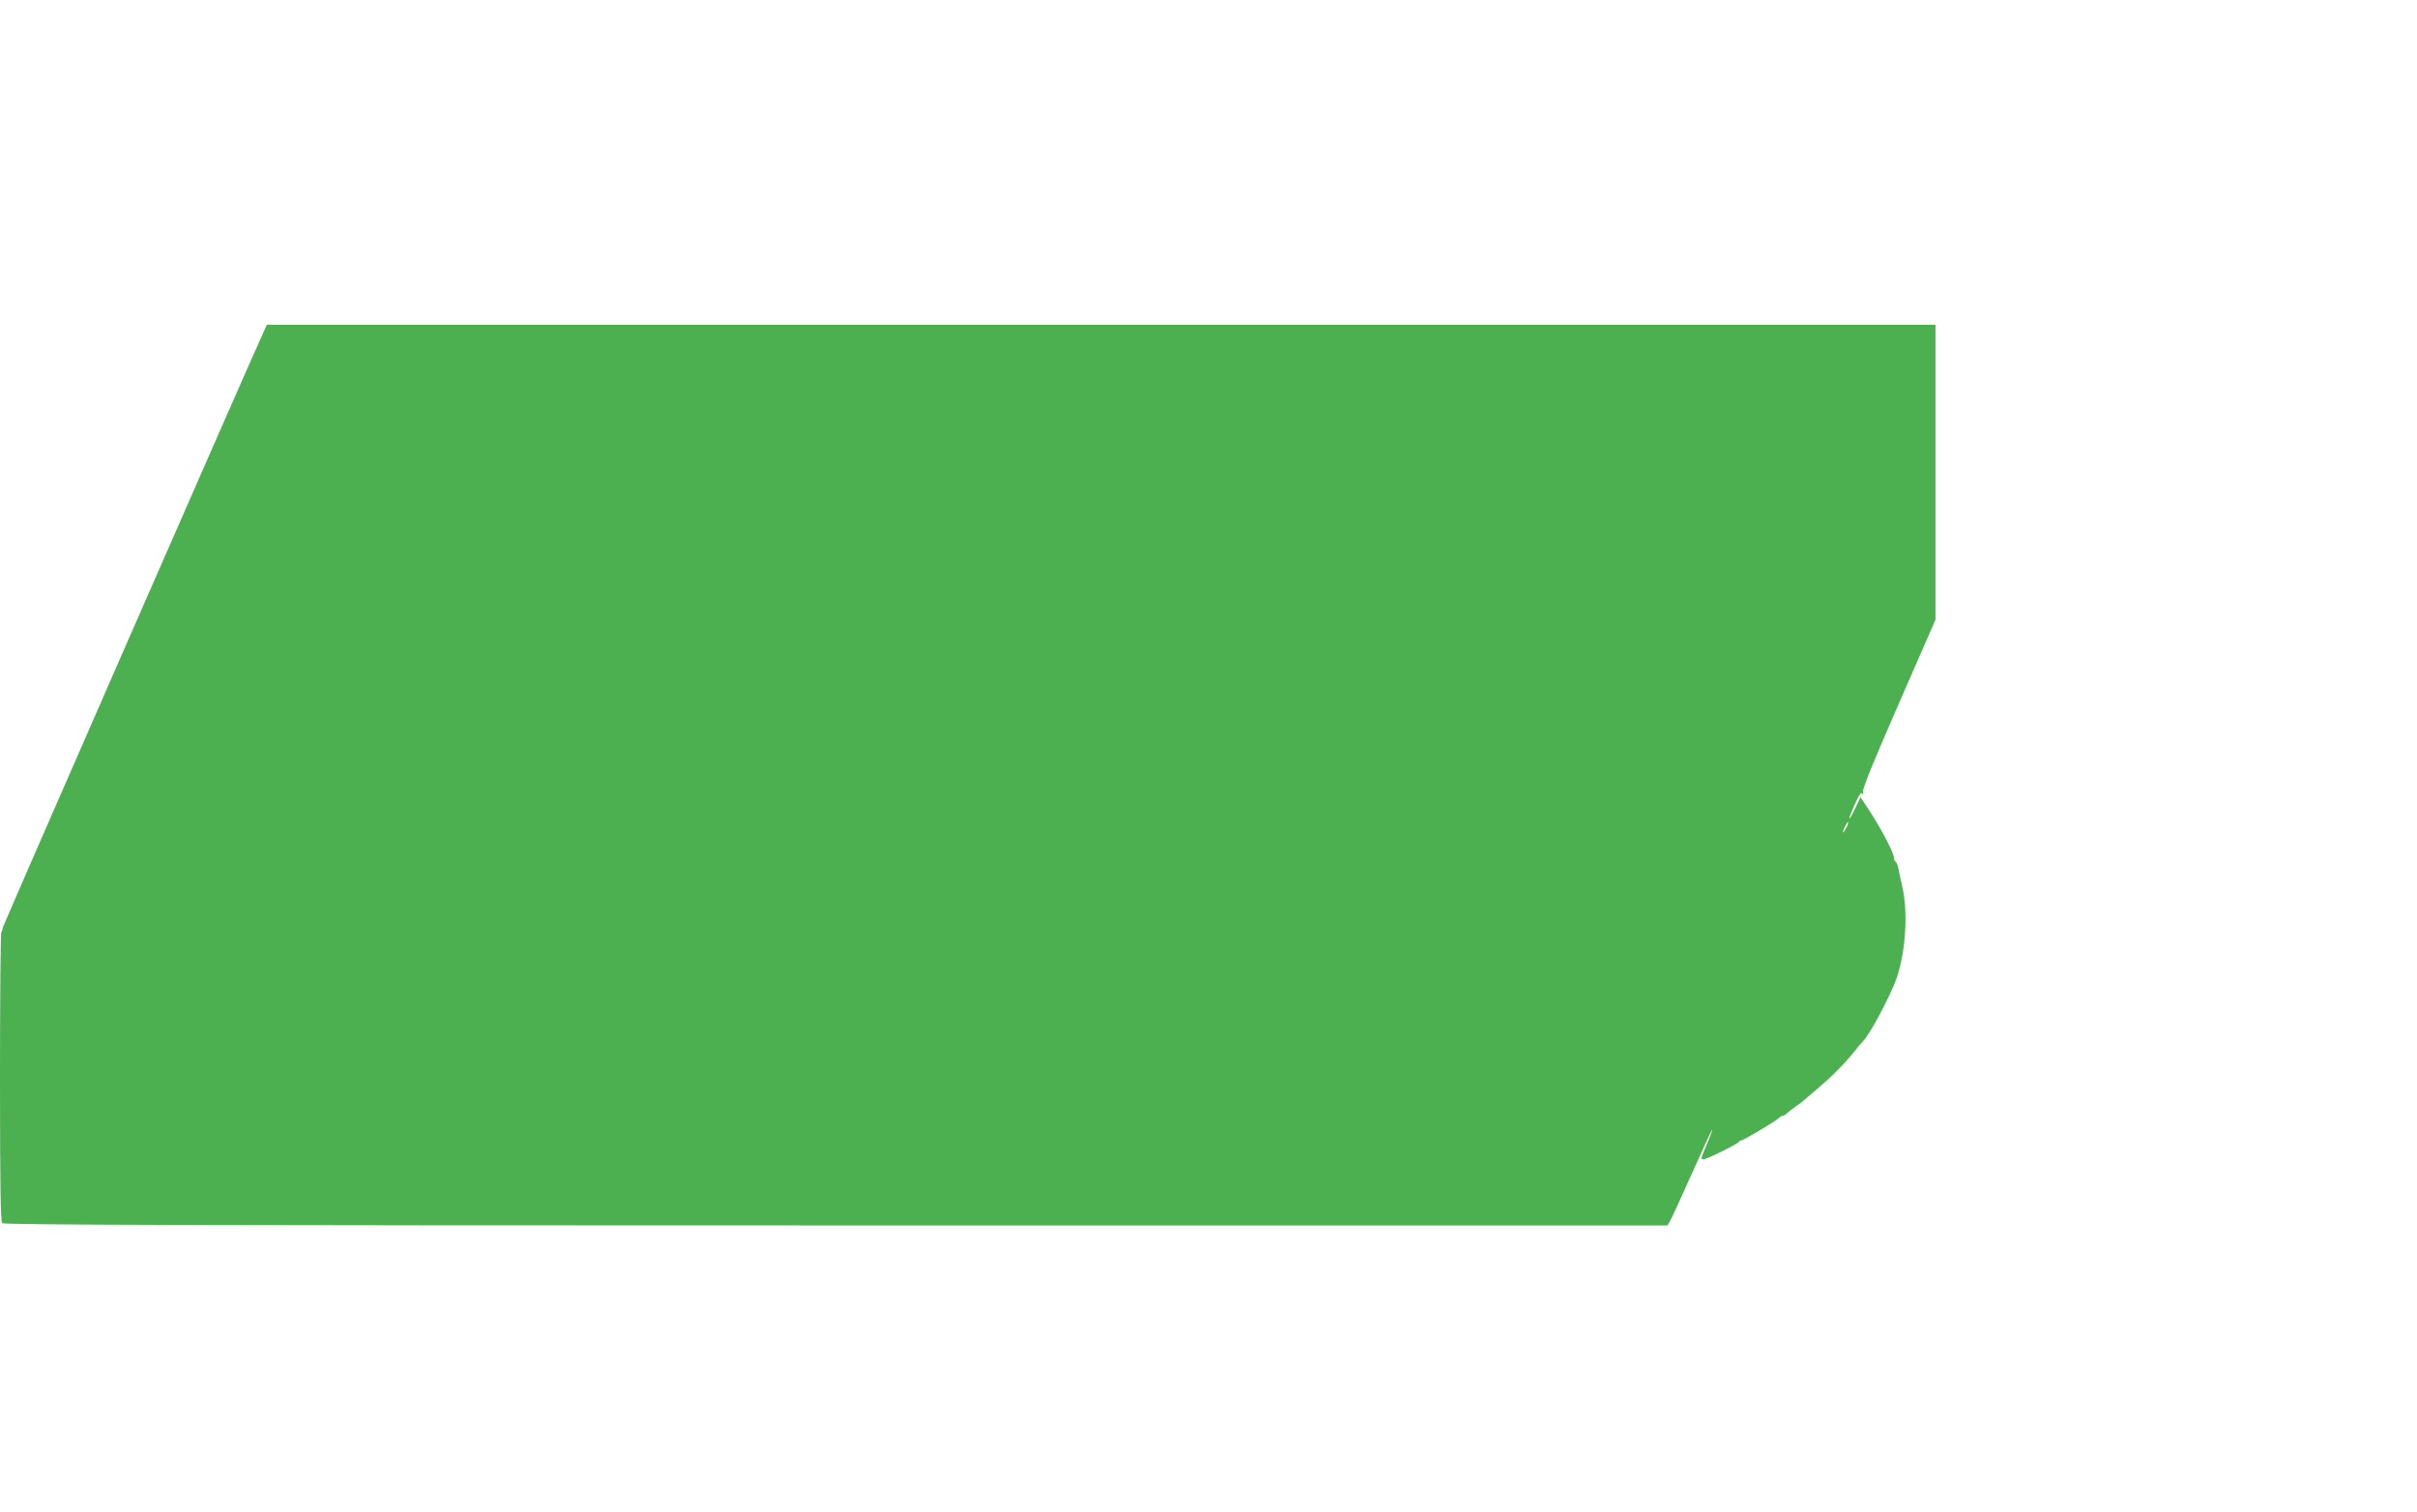 <?xml version="1.0" standalone="no"?>
<!DOCTYPE svg PUBLIC "-//W3C//DTD SVG 20010904//EN"
 "http://www.w3.org/TR/2001/REC-SVG-20010904/DTD/svg10.dtd">
<svg version="1.0" xmlns="http://www.w3.org/2000/svg"
 width="1280pt" height="801pt" viewBox="0 0 1280 801"
 preserveAspectRatio="xMidYMid meet">
<g transform="translate(0,801) scale(0.1,-0.1)"
fill="#4caf50" stroke="none">
<path d="M1401 6263 c-85 -184 -1384 -3153 -1386 -3165 -1 -10 -4 -21 -8 -24
-4 -4 -7 -350 -7 -769 0 -578 3 -764 12 -773 9 -9 1004 -12 4415 -12 l4403 0
14 23 c7 12 60 126 117 254 57 128 104 231 106 229 2 -2 -10 -35 -27 -74 -34
-80 -34 -82 -19 -82 16 0 183 82 187 92 2 4 8 8 13 8 11 0 179 100 197 117 7
7 17 13 22 13 5 0 15 6 22 13 7 7 29 24 48 37 19 13 37 27 40 30 3 3 34 30 70
60 78 66 145 133 197 197 21 27 41 50 44 53 37 32 153 250 185 345 47 143 59
345 28 480 -9 39 -18 82 -21 98 -3 15 -9 30 -14 33 -5 3 -9 13 -9 22 0 24 -67
152 -127 244 l-50 76 -28 -59 c-40 -82 -42 -67 -3 20 22 50 34 68 40 59 6 -9
7 -6 4 8 -4 14 58 167 189 466 l195 446 0 781 0 781 -4418 0 -4419 0 -12 -27z
m8375 -2640 c-8 -15 -15 -25 -16 -21 0 12 23 58 27 54 3 -2 -2 -17 -11 -33z"/>
</g>
</svg>
